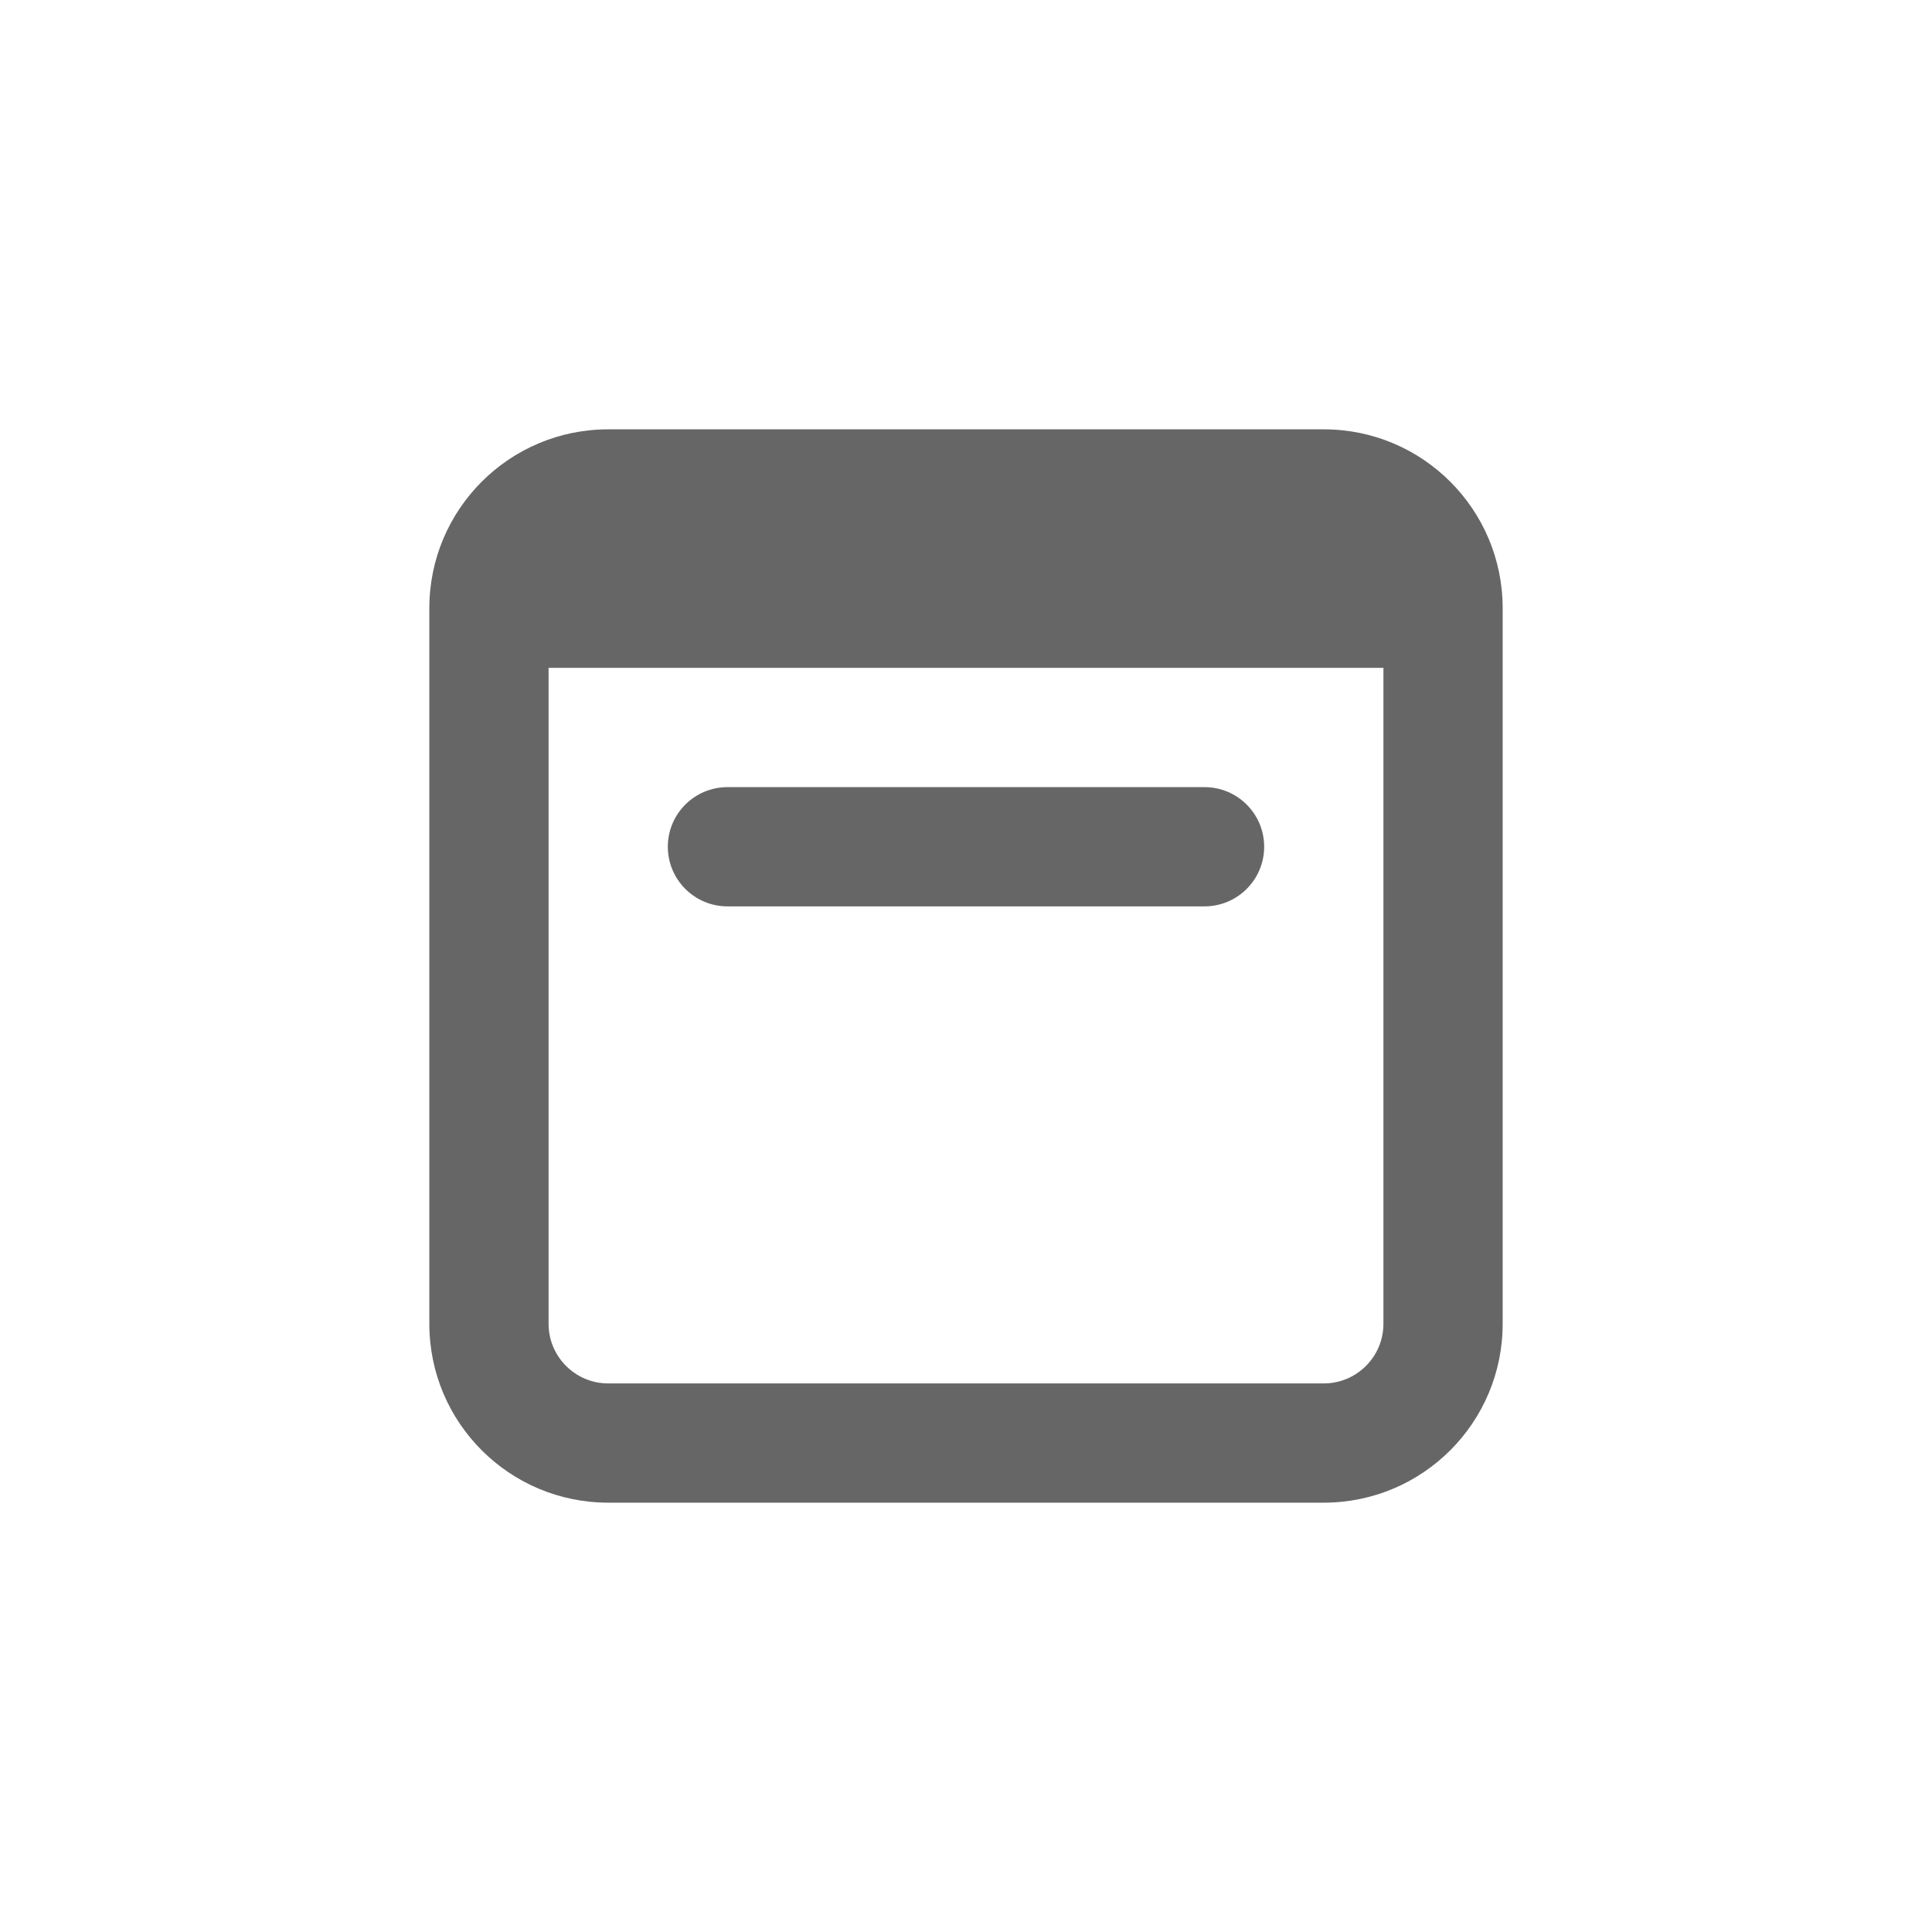 <svg width="36" height="36" viewBox="0 0 36 36" fill="none" xmlns="http://www.w3.org/2000/svg">
<path d="M13.556 14.667C12.942 14.667 12.444 15.164 12.444 15.778C12.444 16.391 12.942 16.889 13.556 16.889H22.444C23.058 16.889 23.556 16.391 23.556 15.778C23.556 15.164 23.058 14.667 22.444 14.667H13.556Z" fill="#666666"/>
<path fill-rule="evenodd" clip-rule="evenodd" d="M11.333 8C9.492 8 8 9.492 8 11.333V24.667C8 26.508 9.492 28 11.333 28H24.667C26.508 28 28 26.508 28 24.667V11.333C28 9.492 26.508 8 24.667 8H11.333ZM10.222 24.667V12.444H25.778V24.667C25.778 25.28 25.28 25.778 24.667 25.778H11.333C10.72 25.778 10.222 25.28 10.222 24.667Z" fill="#666666"/>
</svg>
